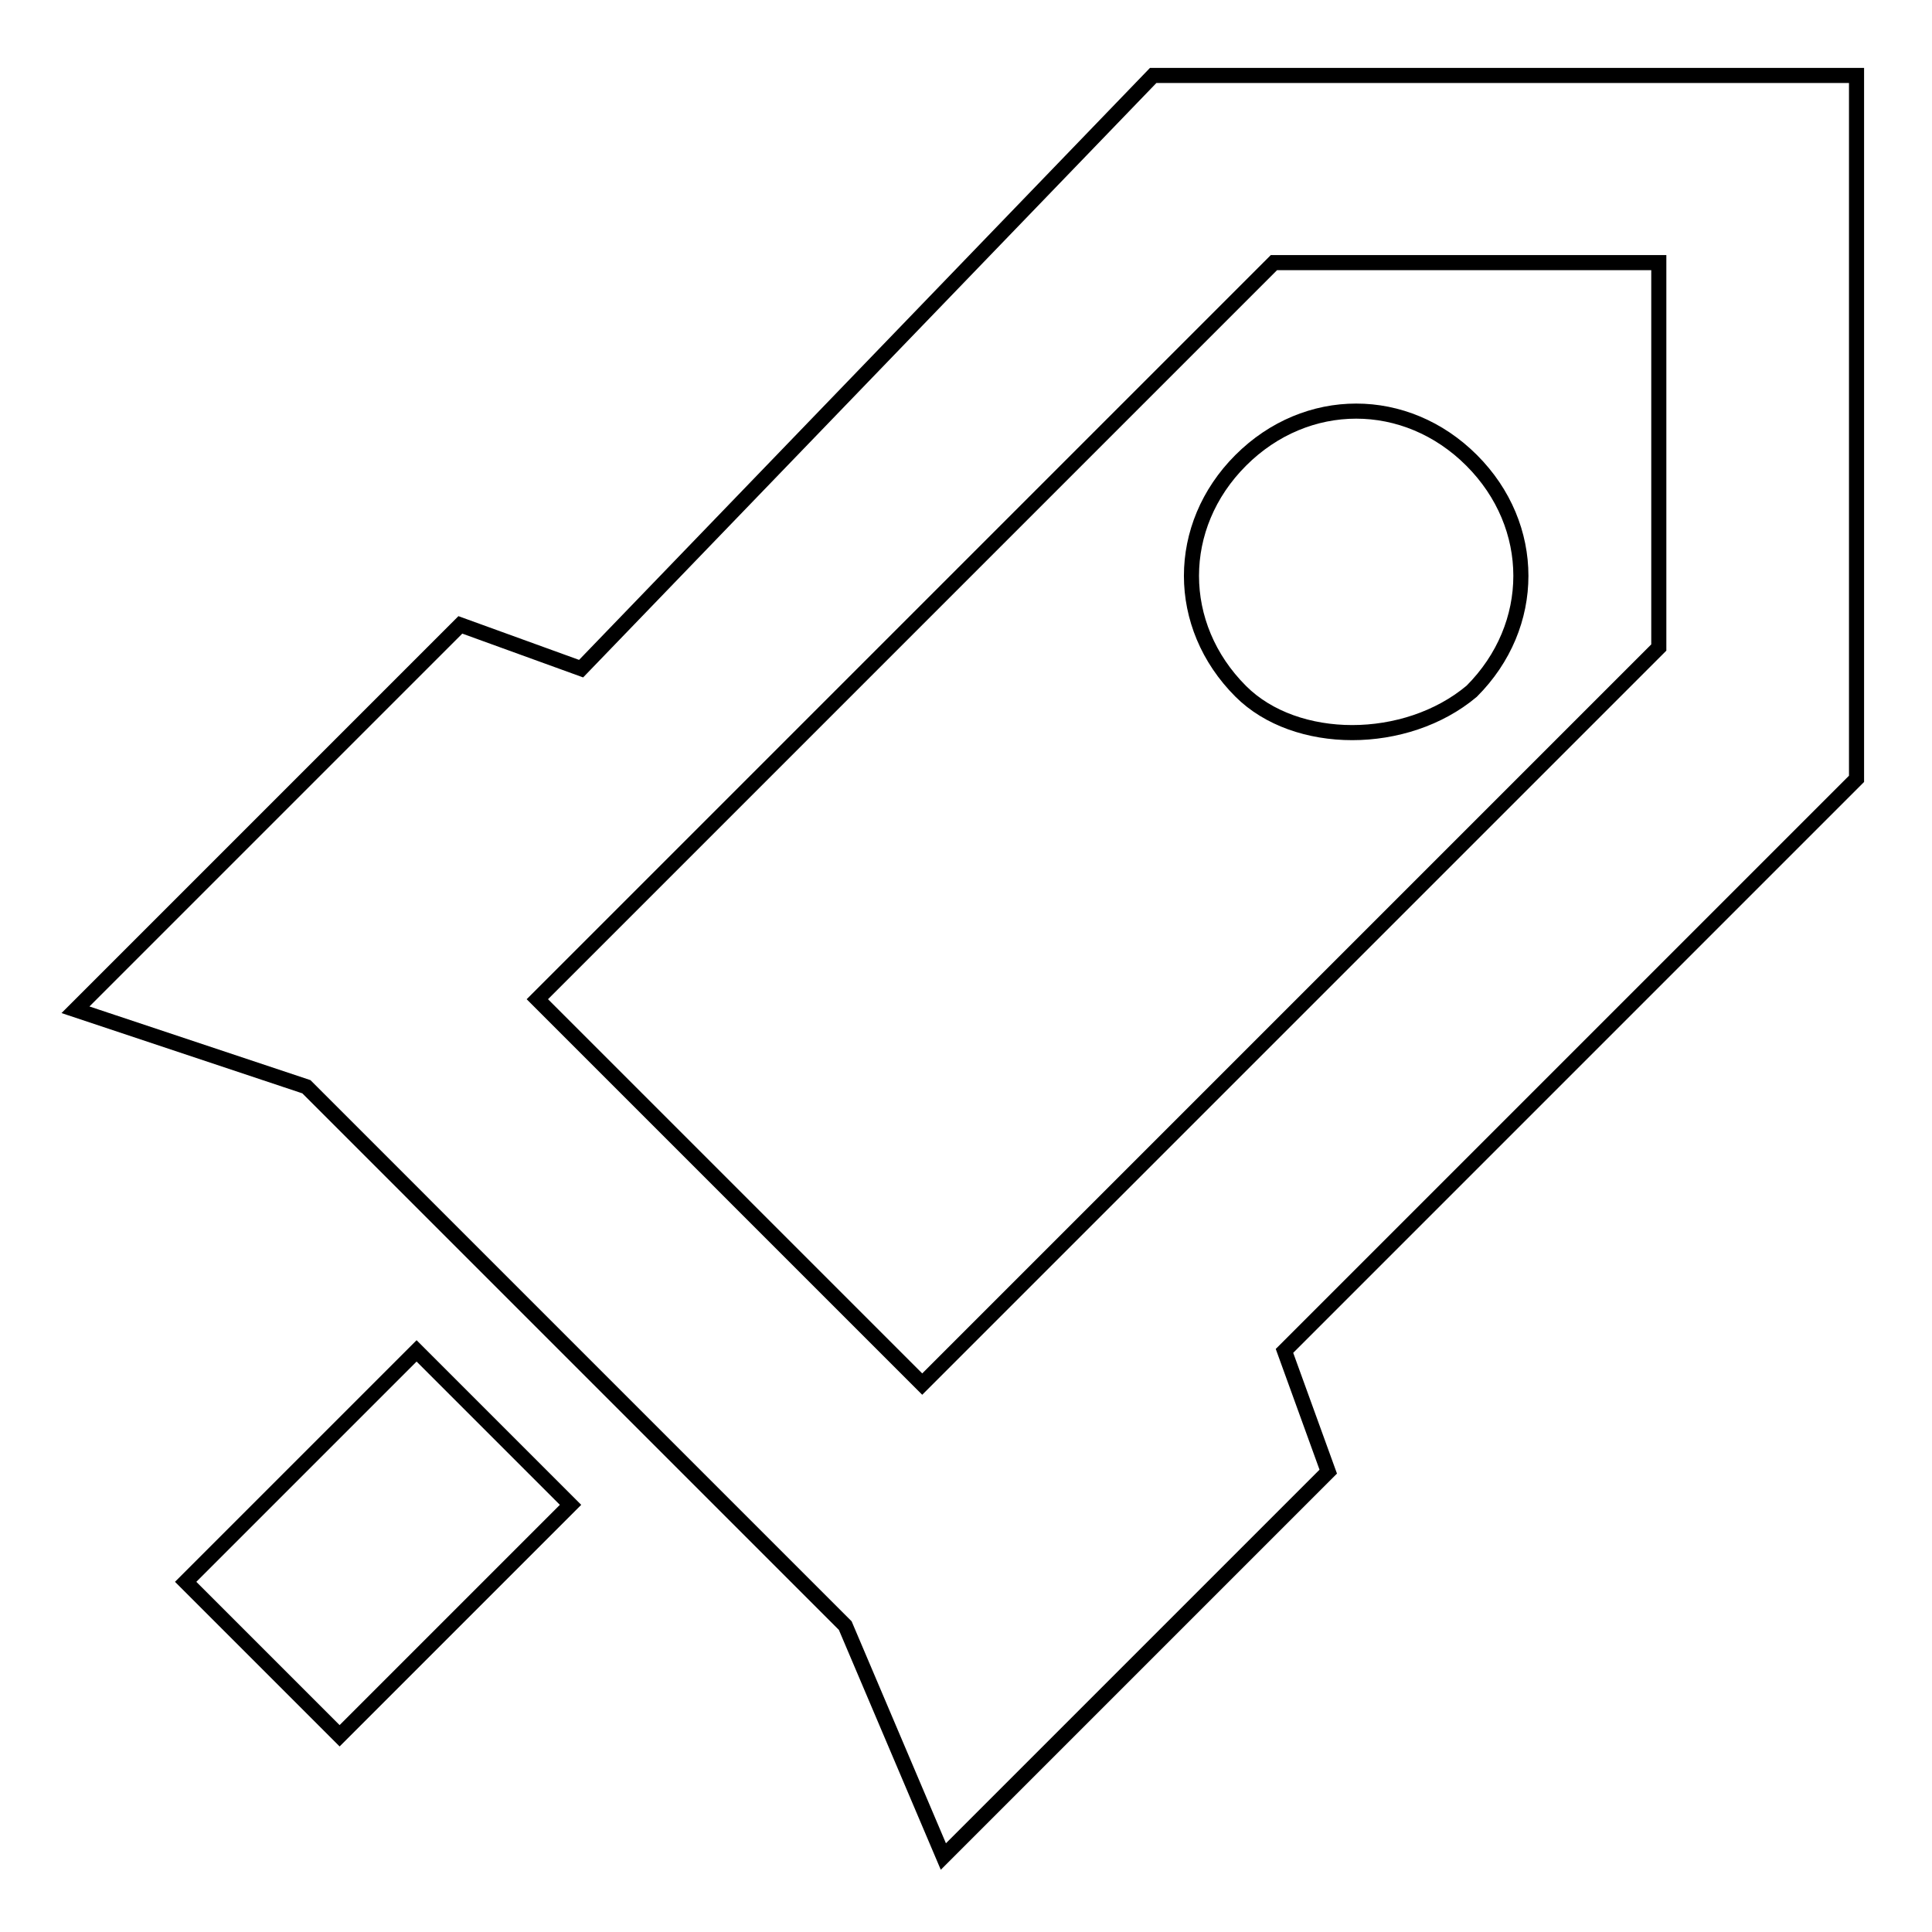 <?xml version="1.0" encoding="utf-8"?>
<!-- Svg Vector Icons : http://www.onlinewebfonts.com/icon -->
<!DOCTYPE svg PUBLIC "-//W3C//DTD SVG 1.1//EN" "http://www.w3.org/Graphics/SVG/1.1/DTD/svg11.dtd">
<svg version="1.1" xmlns="http://www.w3.org/2000/svg" xmlns:xlink="http://www.w3.org/1999/xlink" x="0px" y="0px" viewBox="0 0 256 256" enable-background="new 0 0 256 256" xml:space="preserve">
<g> <path stroke-width="2" fill-opacity="0" stroke="#000000"  d="M112,215.4L40.6,144L10,133.8l51-51l16,5.8L152.8,10H246v93.2L170.2,179l5.8,16l-51,51L112,215.4z  M55.2,179l20.4,20.4L45,230l-20.4-20.4L55.2,179z M71.2,132.4l51,51l97.6-97.6v-51h-51L71.2,132.4z M164.4,91.6 c-8.7-8.7-8.7-21.9,0-30.6c8.7-8.7,21.9-8.7,30.6,0c8.7,8.7,8.7,21.9,0,30.6C186.3,98.9,171.7,98.9,164.4,91.6z"/></g>
</svg>